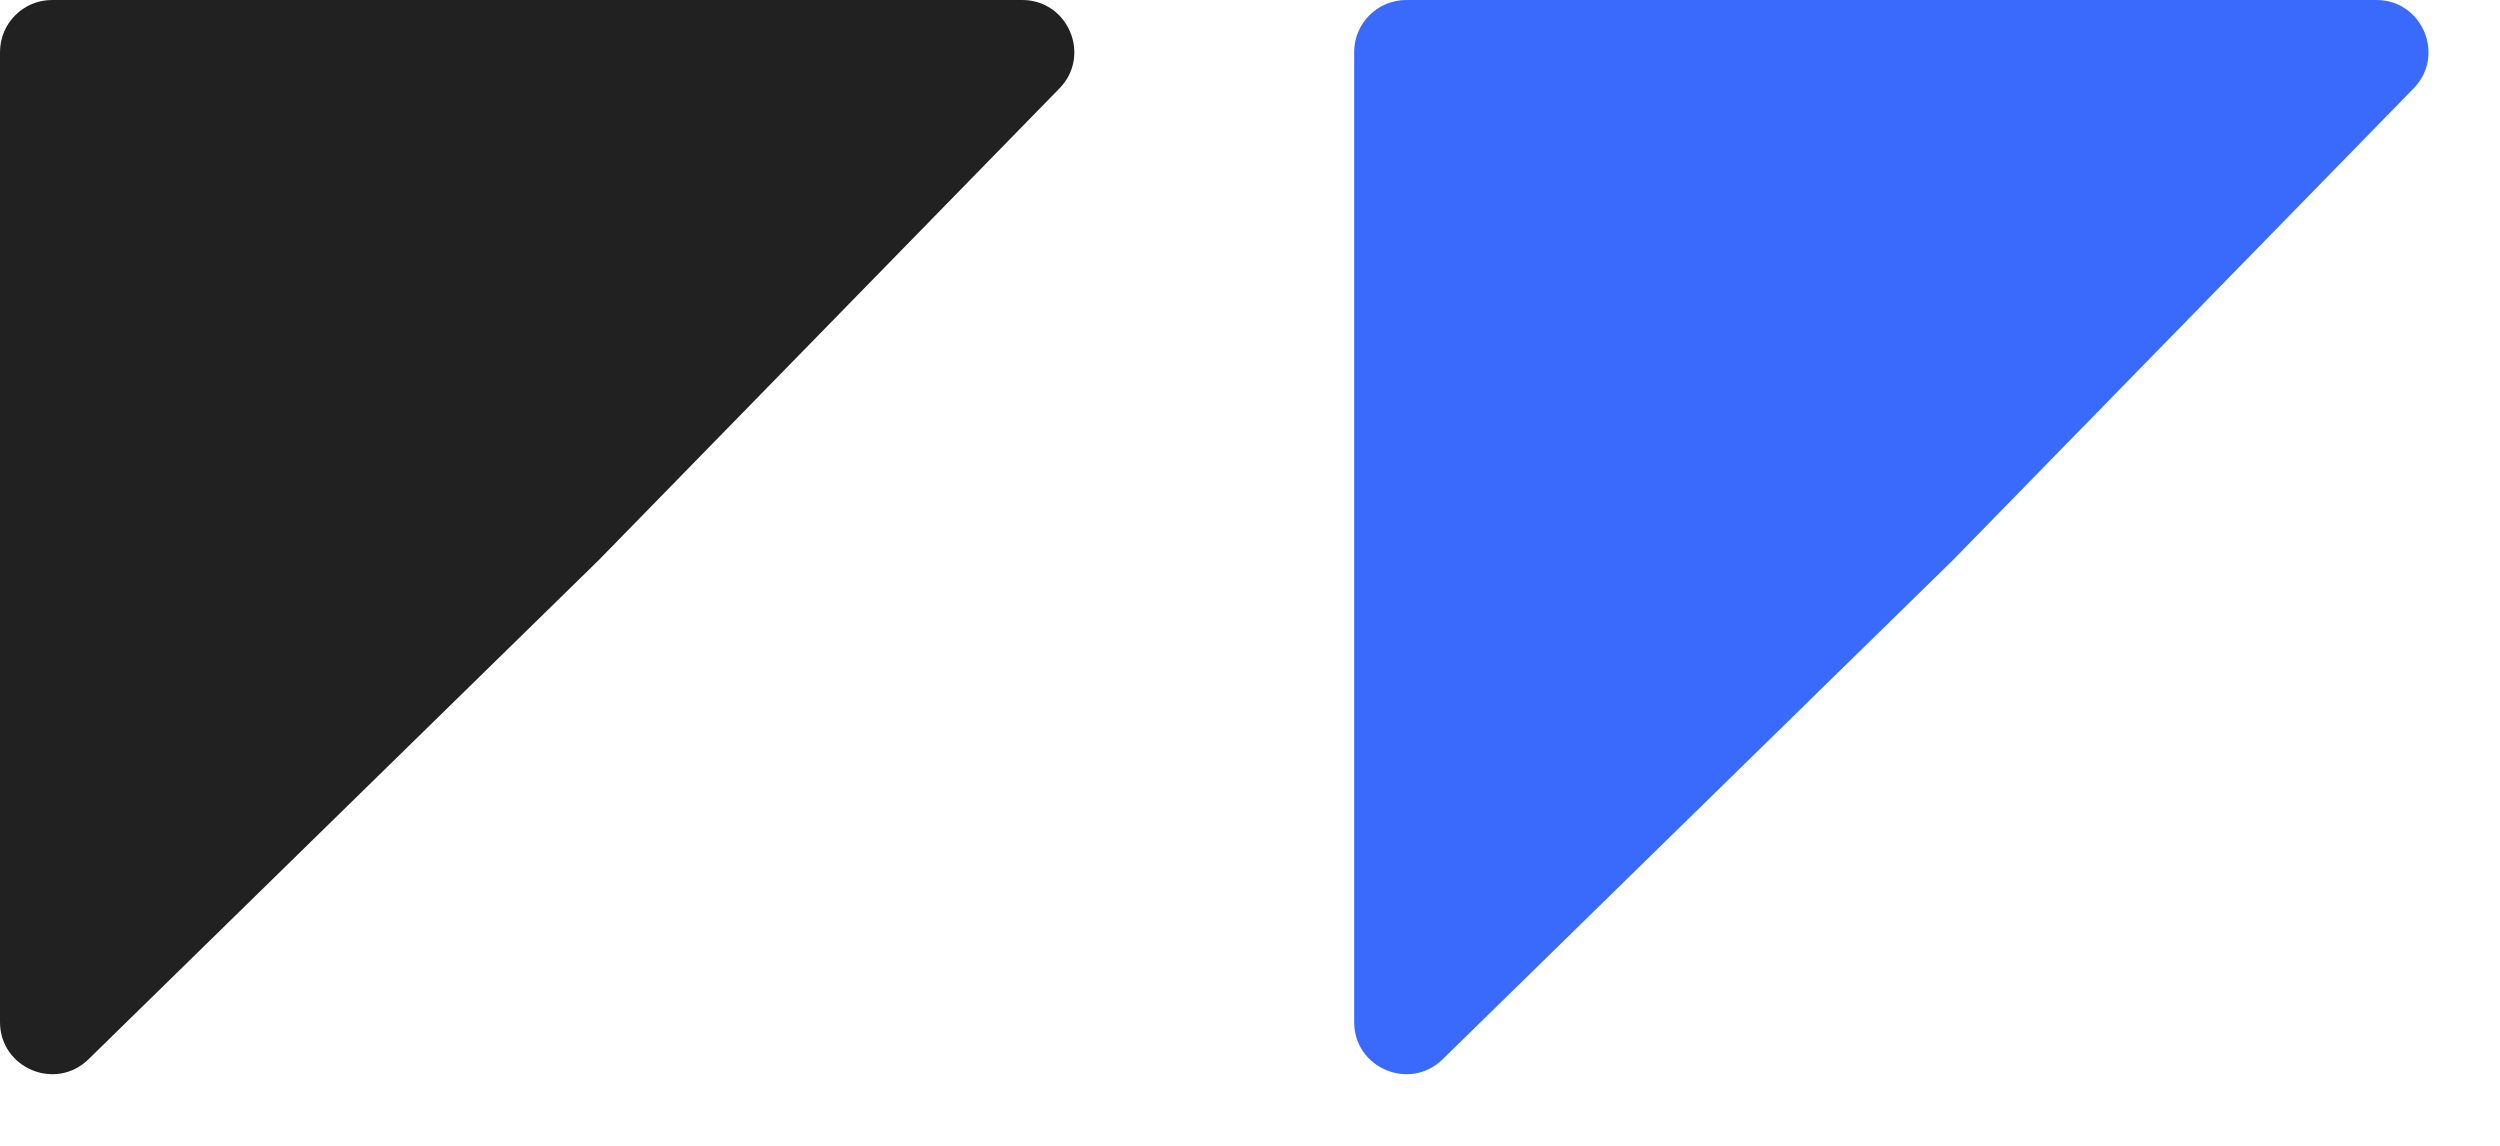<svg xmlns="http://www.w3.org/2000/svg" width="96" height="44" viewBox="0 0 96 44" fill="none"><path d="M0 2C0 0.895 0.895 0 2 0H39.251C41.021 0 41.919 2.131 40.681 3.397L23 21.5L3.399 40.675C2.132 41.914 0 41.017 0 39.246V2Z" fill="#212121"></path><path d="M52 2C52 0.895 52.895 0 54 0H91.251C93.021 0 93.919 2.131 92.681 3.397L75 21.5L55.399 40.675C54.133 41.914 52 41.017 52 39.246V2Z" fill="#396AFC"></path></svg>